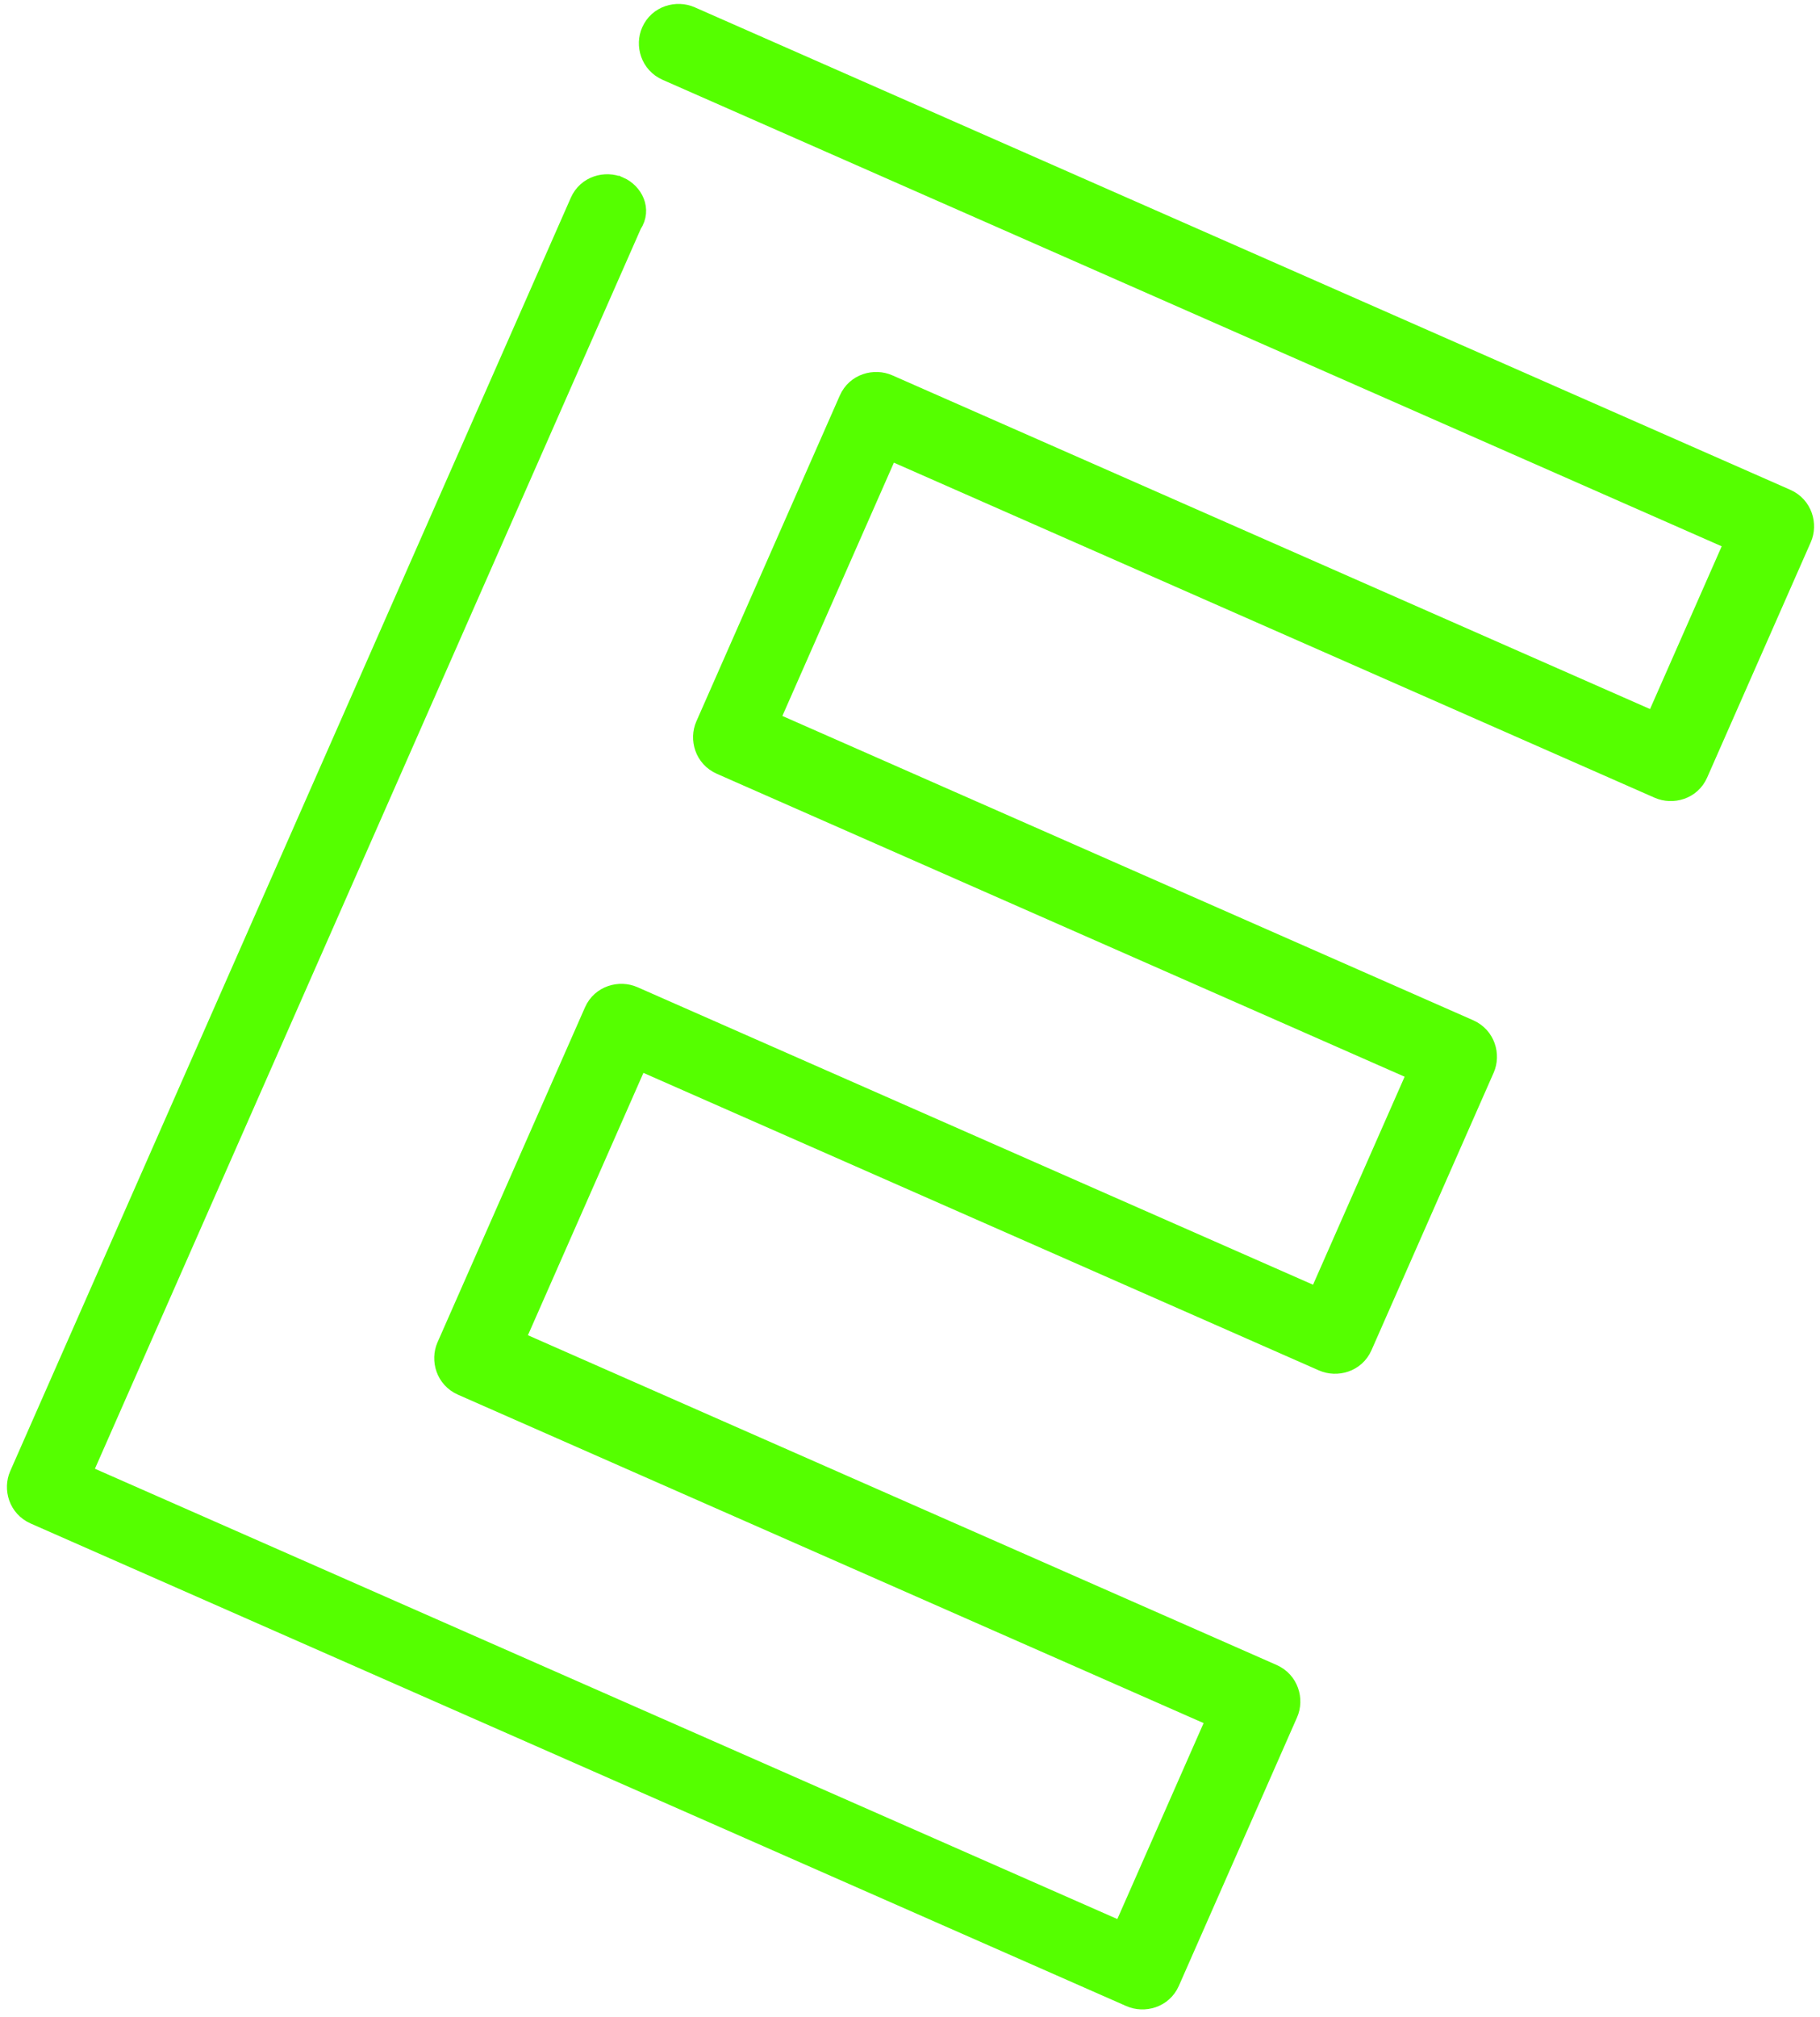 <svg width="102" height="113" fill="none" xmlns="http://www.w3.org/2000/svg"><path d="M34.783 10.294c-.852-.375-2.003-.075-2.45.94L.915 82.582c-.372.846-.062 1.992.961 2.442l61.398 27.037c.852.375 2.003.074 2.45-.94l6.626-15.048c.372-.845.062-1.99-.961-2.441L29.093 75.007l6.775-15.386L74.07 76.444c.852.375 2.003.074 2.45-.94l6.85-15.555c.371-.845.061-1.99-.962-2.441l-39.055-17.2 6.552-14.878 42.978 18.925c.853.376 2.004.075 2.45-.94l5.808-13.187c.372-.845.062-1.991-.961-2.442L38.782.751c-.853-.375-2.003-.075-2.45.94-.372.845-.062 1.99.961 2.441l59.692 26.286-4.318 9.806-42.808-18.85c-.852-.376-2.003-.075-2.45.94l-8.04 18.26c-.373.845-.063 1.99.96 2.441l38.886 17.123L73.78 72.48 35.577 55.658c-.853-.376-2.003-.075-2.45.94l-8.264 18.766c-.372.846-.063 1.992.96 2.442l42.126 18.55-5.137 11.666L4.826 82.488 35.574 12.66c.617-.94.062-1.991-.79-2.367z" fill="#5F0" stroke="#5F0" stroke-width=".75" stroke-miterlimit="10"/></svg>